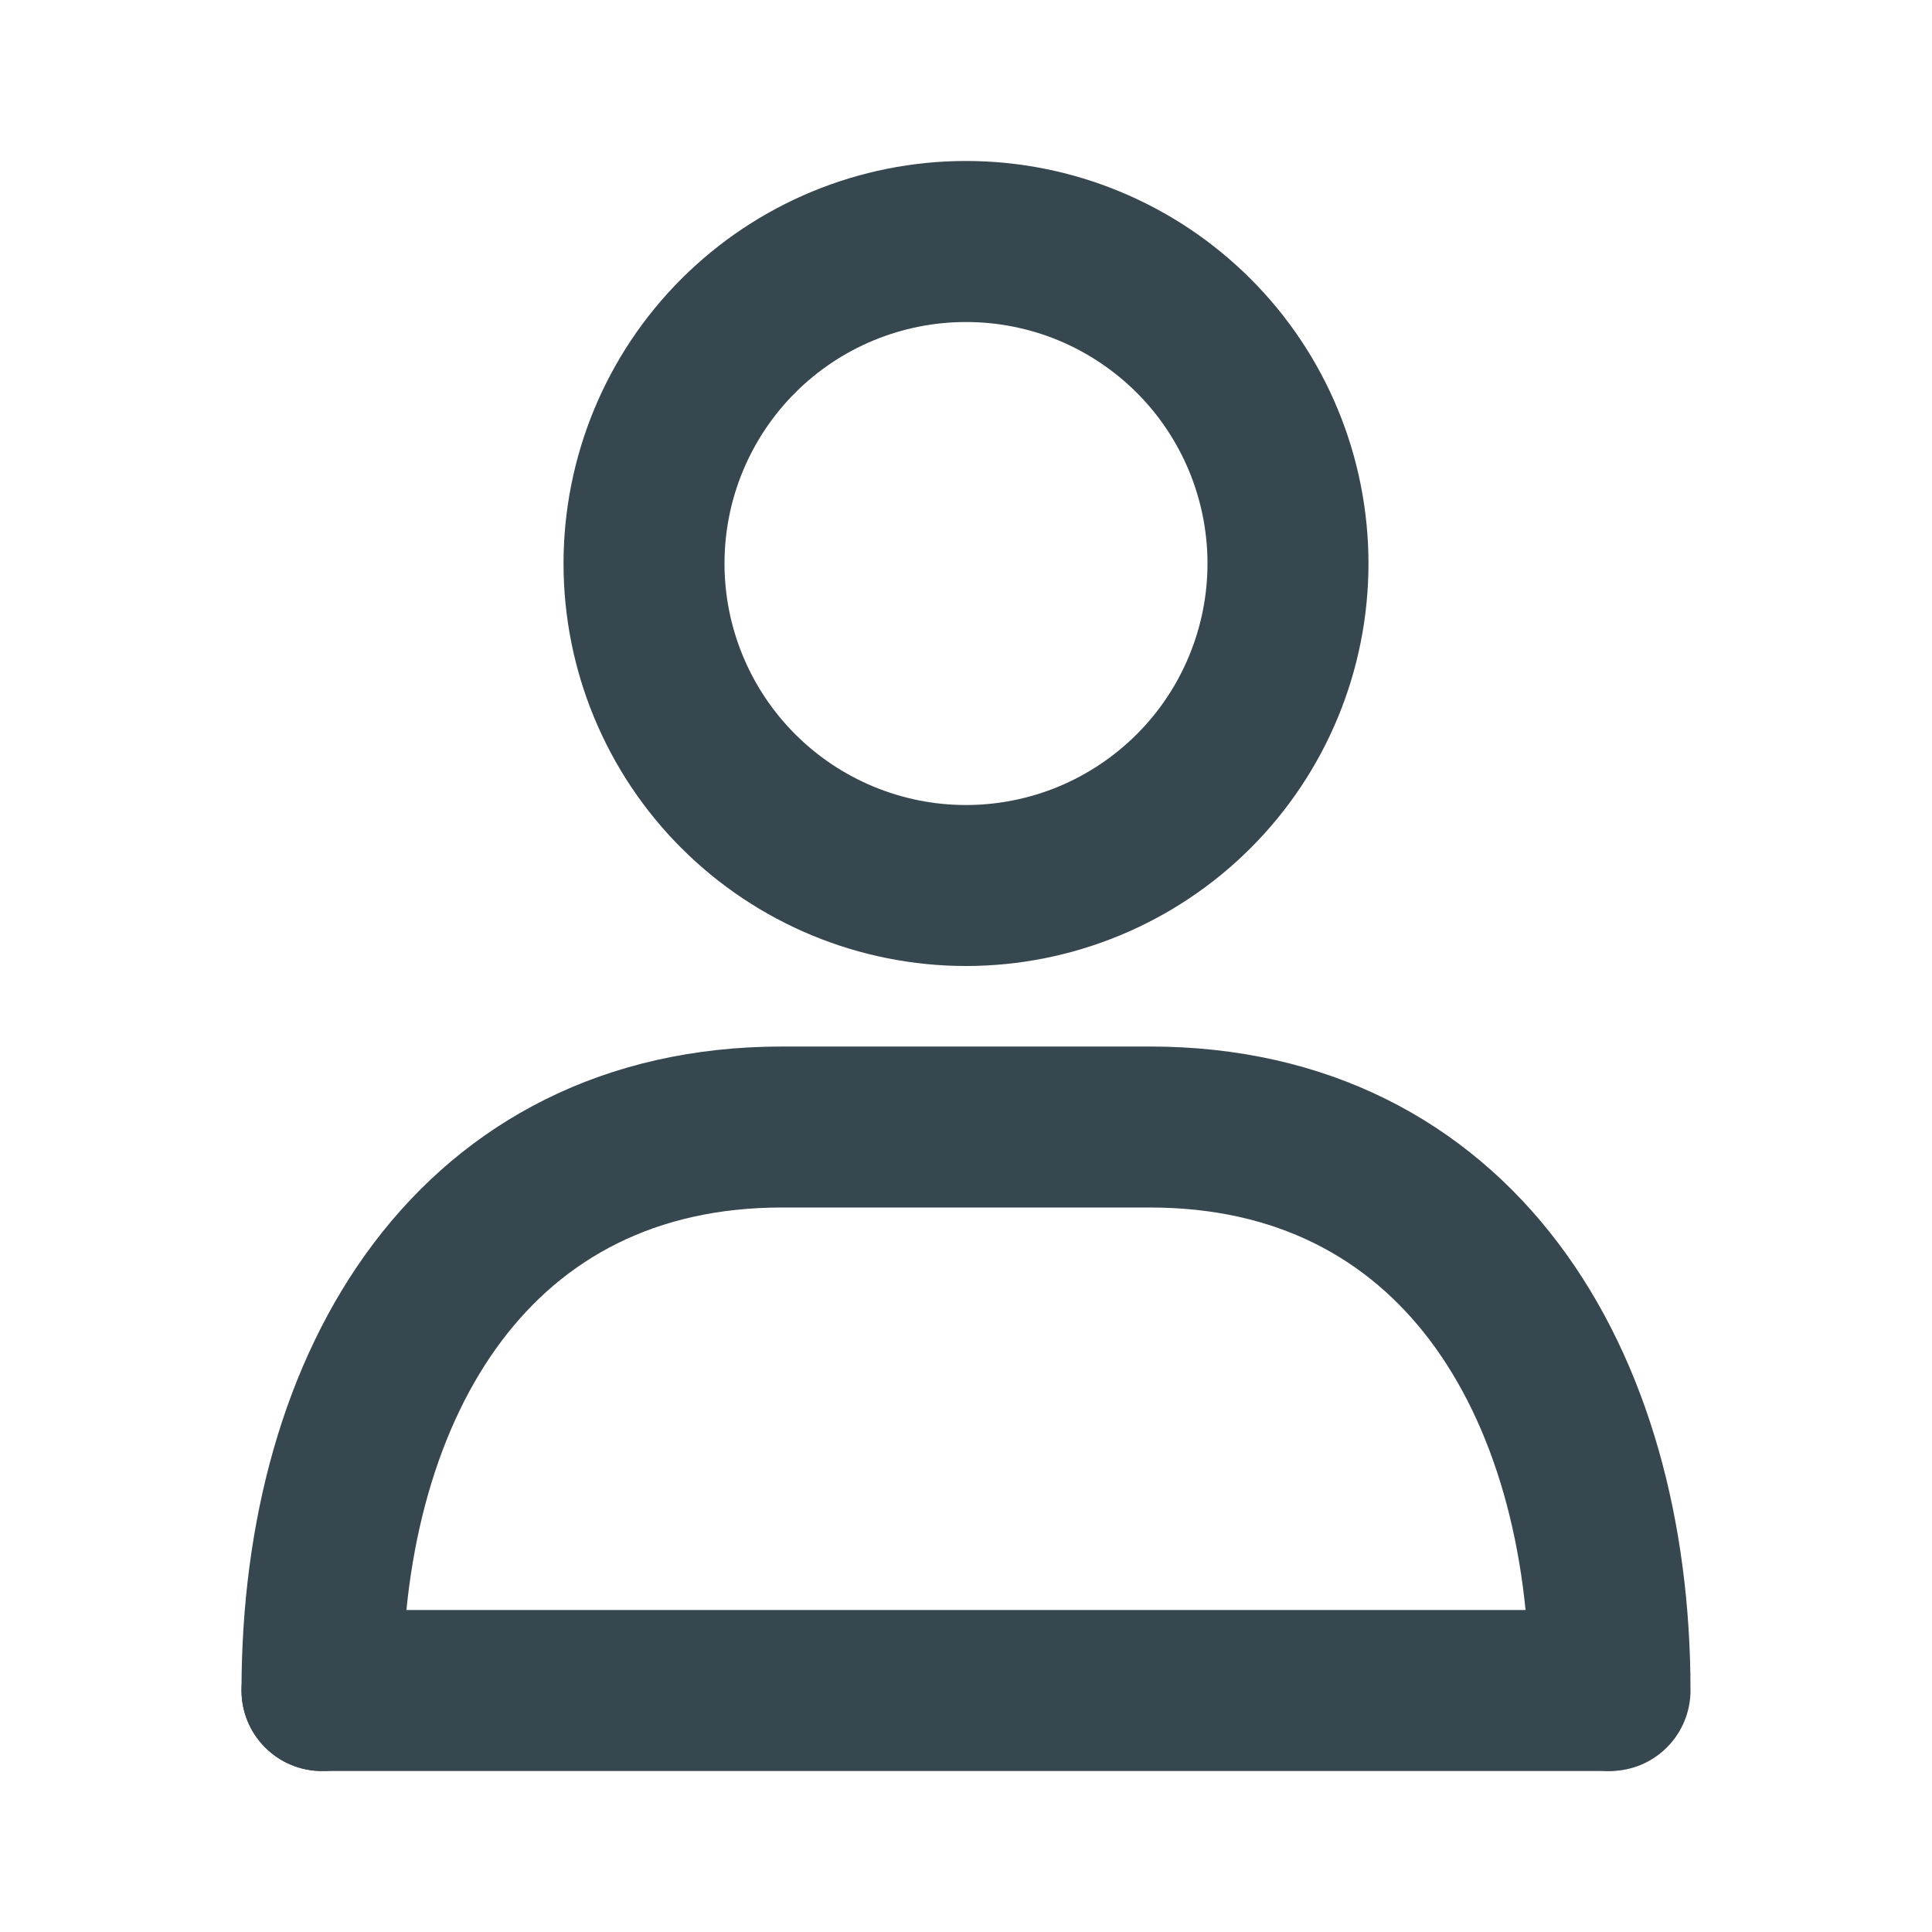 <svg width="25" height="25" viewBox="0 0 25 25" fill="none" xmlns="http://www.w3.org/2000/svg">
<path fill-rule="evenodd" clip-rule="evenodd" d="M12.5 10.417C12.91 10.417 13.317 10.336 13.696 10.179C14.075 10.022 14.419 9.791 14.71 9.501C15 9.211 15.23 8.867 15.387 8.487C15.544 8.108 15.625 7.702 15.625 7.292C15.625 6.881 15.544 6.475 15.387 6.096C15.23 5.717 15 5.372 14.71 5.082C14.419 4.792 14.075 4.562 13.696 4.404C13.317 4.247 12.91 4.167 12.5 4.167C11.671 4.167 10.876 4.496 10.29 5.082C9.704 5.668 9.375 6.463 9.375 7.292C9.375 8.12 9.704 8.915 10.29 9.501C10.876 10.087 11.671 10.417 12.5 10.417ZM12.5 12.5C13.881 12.5 15.206 11.951 16.183 10.974C17.16 9.998 17.708 8.673 17.708 7.292C17.708 5.91 17.16 4.585 16.183 3.609C15.206 2.632 13.881 2.083 12.5 2.083C11.119 2.083 9.794 2.632 8.817 3.609C7.84 4.585 7.292 5.91 7.292 7.292C7.292 8.673 7.84 9.998 8.817 10.974C9.794 11.951 11.119 12.5 12.5 12.5ZM4.832 16.092C6.025 14.51 7.822 13.542 10.119 13.542H14.881C17.178 13.542 18.975 14.51 20.168 16.092C21.335 17.64 21.875 19.704 21.875 21.875C21.875 22.151 21.765 22.416 21.57 22.611C21.375 22.807 21.11 22.917 20.833 22.917C20.557 22.917 20.292 22.807 20.097 22.611C19.901 22.416 19.792 22.151 19.792 21.875C19.792 20.019 19.327 18.437 18.505 17.346C17.708 16.29 16.528 15.625 14.88 15.625H10.12C8.472 15.625 7.292 16.29 6.495 17.346C5.672 18.437 5.208 20.019 5.208 21.875C5.208 22.151 5.099 22.416 4.903 22.611C4.708 22.807 4.443 22.917 4.167 22.917C3.89 22.917 3.625 22.807 3.43 22.611C3.235 22.416 3.125 22.151 3.125 21.875C3.125 19.704 3.665 17.64 4.832 16.092Z" fill="#37474F"/>
<path fill-rule="evenodd" clip-rule="evenodd" d="M3.125 21.875C3.125 21.599 3.235 21.334 3.43 21.138C3.625 20.943 3.89 20.833 4.167 20.833H20.794C21.07 20.833 21.335 20.943 21.53 21.138C21.726 21.334 21.835 21.599 21.835 21.875C21.835 22.151 21.726 22.416 21.53 22.611C21.335 22.807 21.07 22.917 20.794 22.917H4.167C3.89 22.917 3.625 22.807 3.43 22.611C3.235 22.416 3.125 22.151 3.125 21.875Z" fill="#37474F"/>
</svg>
